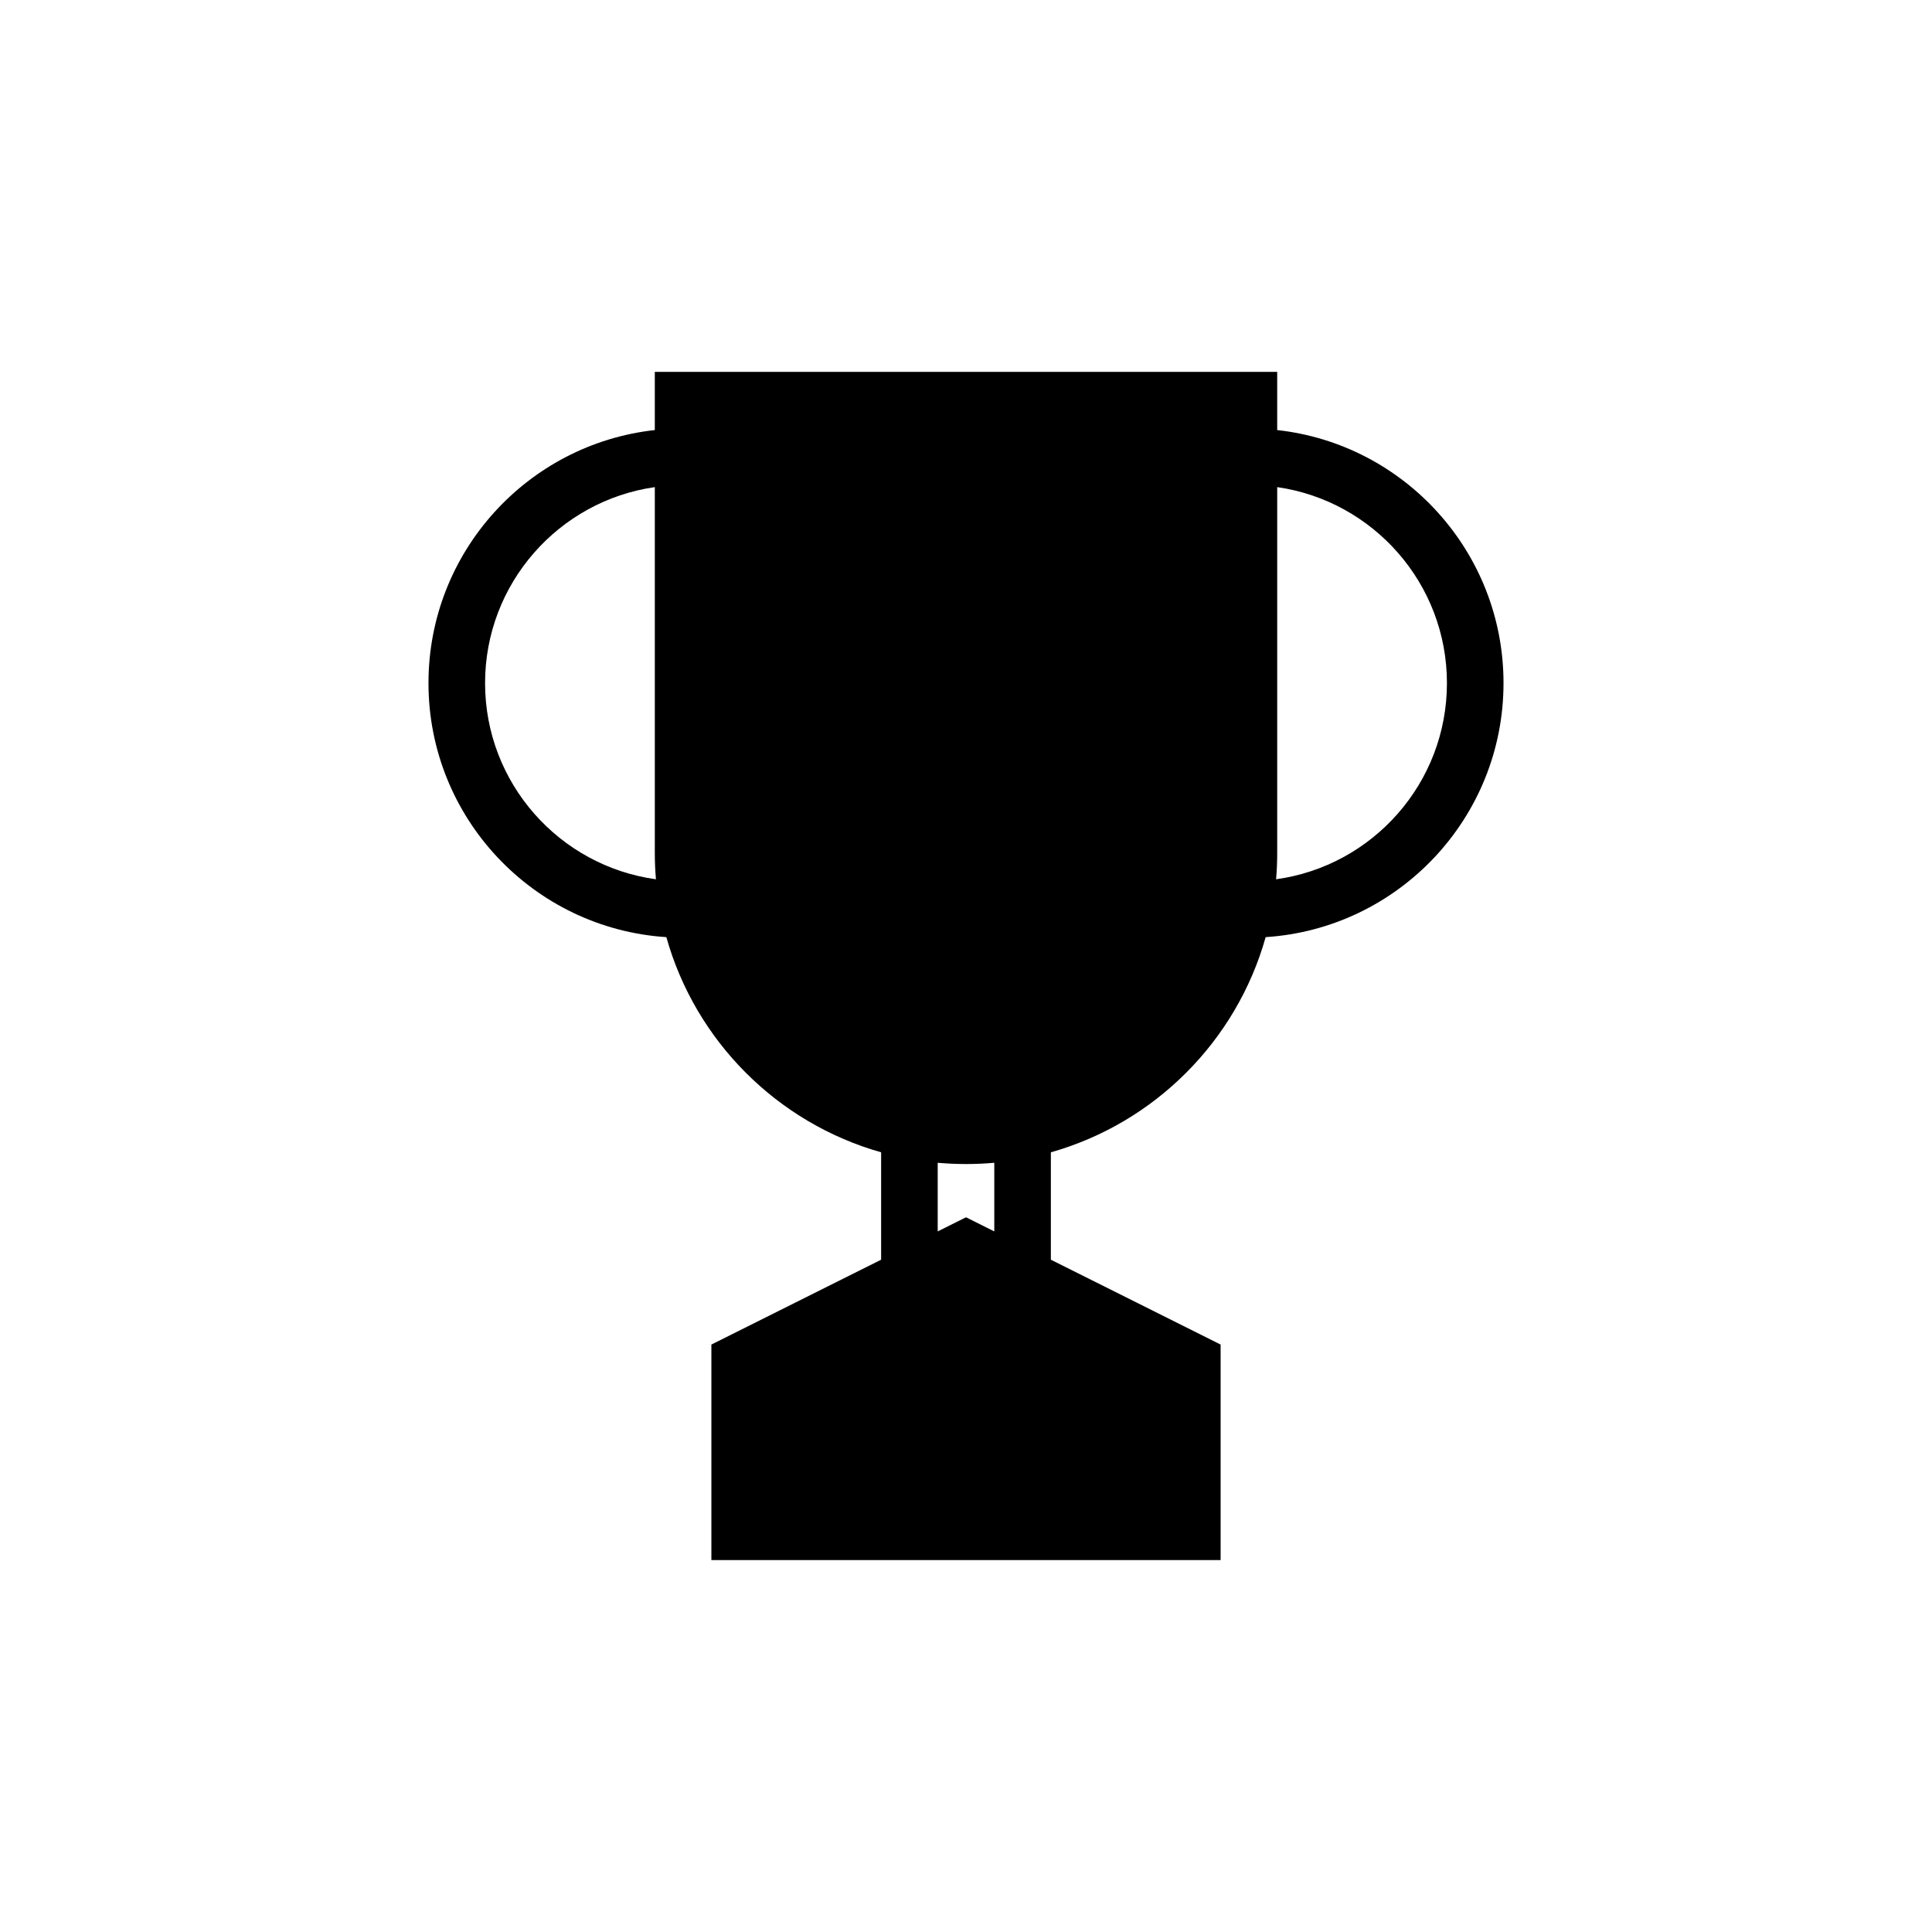 <?xml version="1.0" encoding="UTF-8"?>
<!-- Uploaded to: ICON Repo, www.svgrepo.com, Generator: ICON Repo Mixer Tools -->
<svg fill="#000000" width="800px" height="800px" version="1.1" viewBox="144 144 512 512" xmlns="http://www.w3.org/2000/svg">
 <path d="m482.47 257.97v-15.414h-164.94v15.414c-33.723 3.719-59.98 32.344-59.98 67.055 0 35.746 27.859 65.047 63.039 67.324 7.734 27.543 29.402 49.242 56.918 57.023v28.461l-44.984 22.488v57.113h134.95v-57.113l-44.984-22.488v-28.461c27.516-7.781 49.184-29.492 56.922-57.023 35.176-2.277 63.035-31.578 63.035-67.324 0-34.711-26.254-63.336-59.977-67.055zm-74.973 194.18c-2.473 0.211-4.965 0.332-7.496 0.332-2.535 0-5.023-0.121-7.5-0.332v18.188l7.5-3.746 7.496 3.746zm-89.965-179.06c-25.418 3.644-44.984 25.52-44.984 51.941 0 26.523 19.719 48.477 45.281 51.984-0.195-2.309-0.297-4.648-0.297-7zm164.94 96.926c0 2.293-0.09 4.586-0.285 6.867l-0.016 0.133c25.566-3.508 45.281-25.461 45.281-51.984 0-26.422-19.566-48.297-44.98-51.941z" fill-rule="evenodd"/>
</svg>